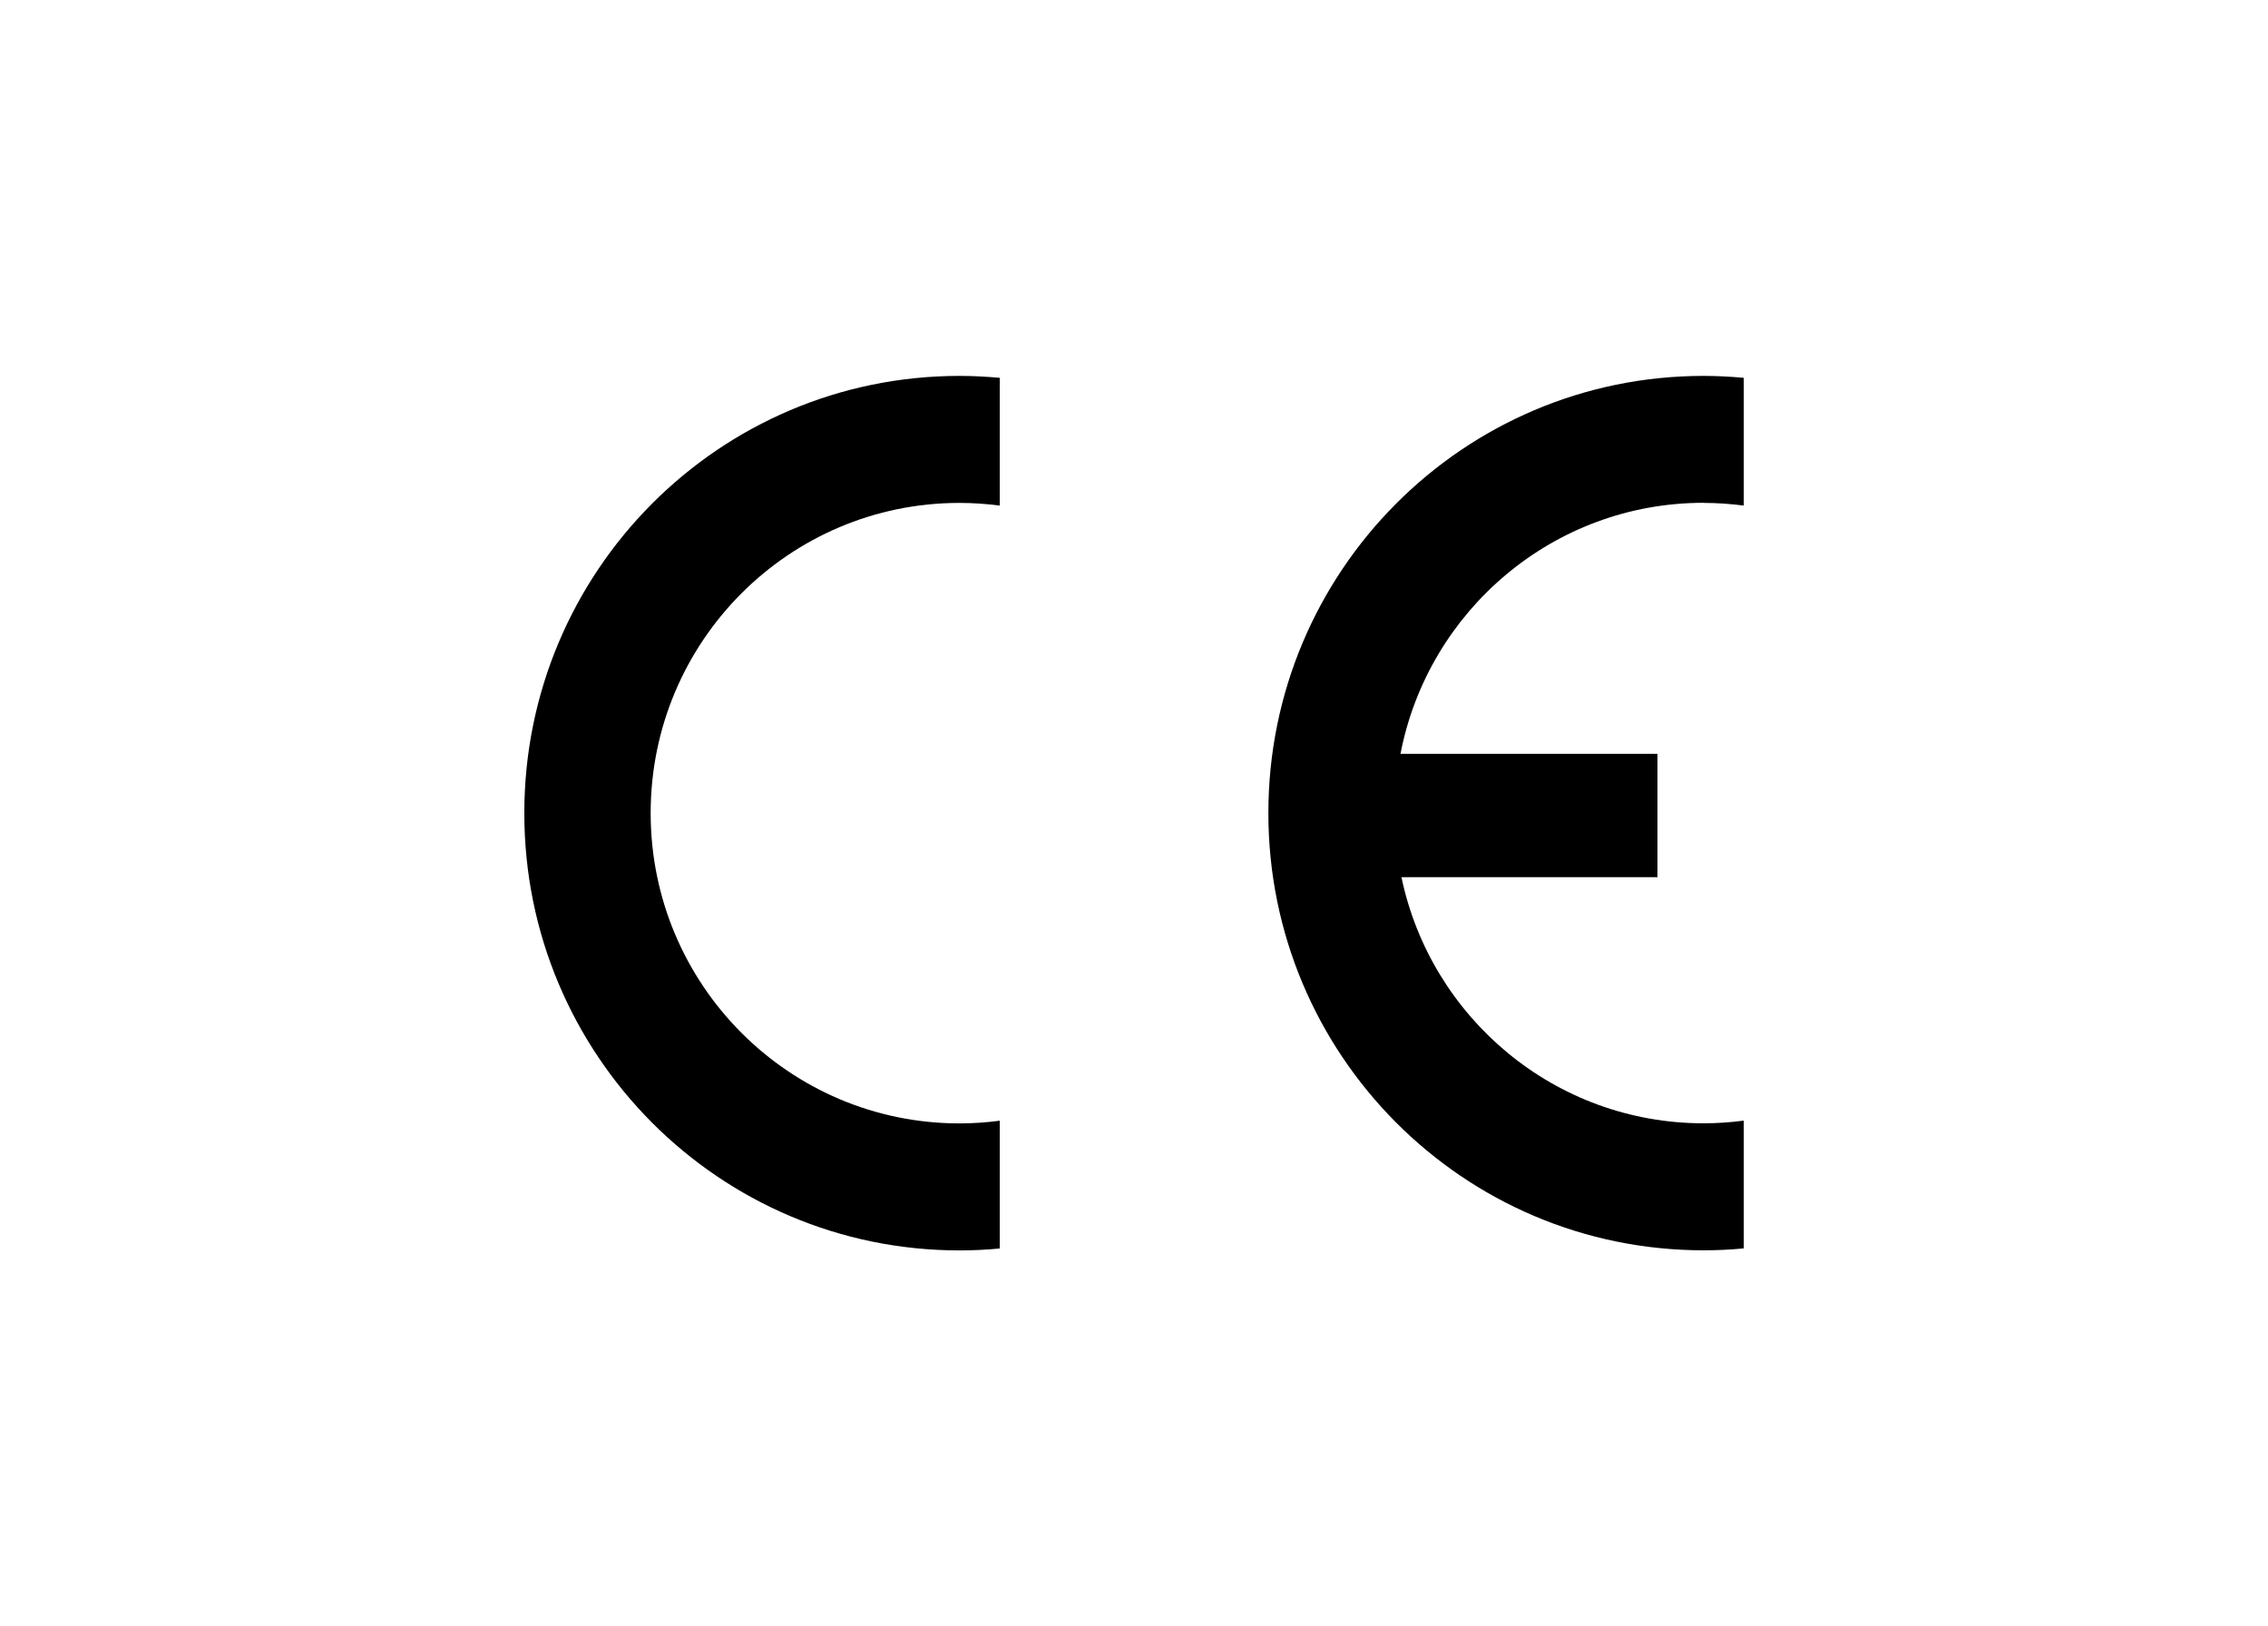 <svg xmlns="http://www.w3.org/2000/svg" xmlns:xlink="http://www.w3.org/1999/xlink" id="Livello_1" viewBox="0 0 212 152"><defs><style>      .st0 {        fill: none;      }      .st1 {        clip-path: url(#clippath);      }    </style><clipPath id="clippath"><rect class="st0" x="49.01" y="35.14" width="113.98" height="81.72"></rect></clipPath></defs><g class="st1"><g><path d="M49.01,76c0,22.57,18.21,40.86,40.68,40.86,1.27,0,2.52-.06,3.76-.18v-11.94c-1.23.16-2.48.25-3.76.25-15.94,0-28.87-12.98-28.87-29s12.92-28.99,28.87-28.99c1.27,0,2.52.09,3.76.25v-11.94c-1.24-.11-2.49-.18-3.76-.18-22.47,0-40.68,18.29-40.68,40.86Z"></path><path d="M159.24,47c1.27,0,2.52.09,3.76.25v-11.94c-1.24-.11-2.49-.18-3.76-.18-22.47,0-40.68,18.29-40.68,40.86s18.21,40.86,40.68,40.86c1.27,0,2.52-.06,3.76-.18v-11.94c-1.23.16-2.48.25-3.76.25-13.9,0-25.49-9.86-28.24-23h23.93v-11.53h-24.02c2.57-13.36,14.28-23.46,28.33-23.46h0Z"></path></g></g></svg>